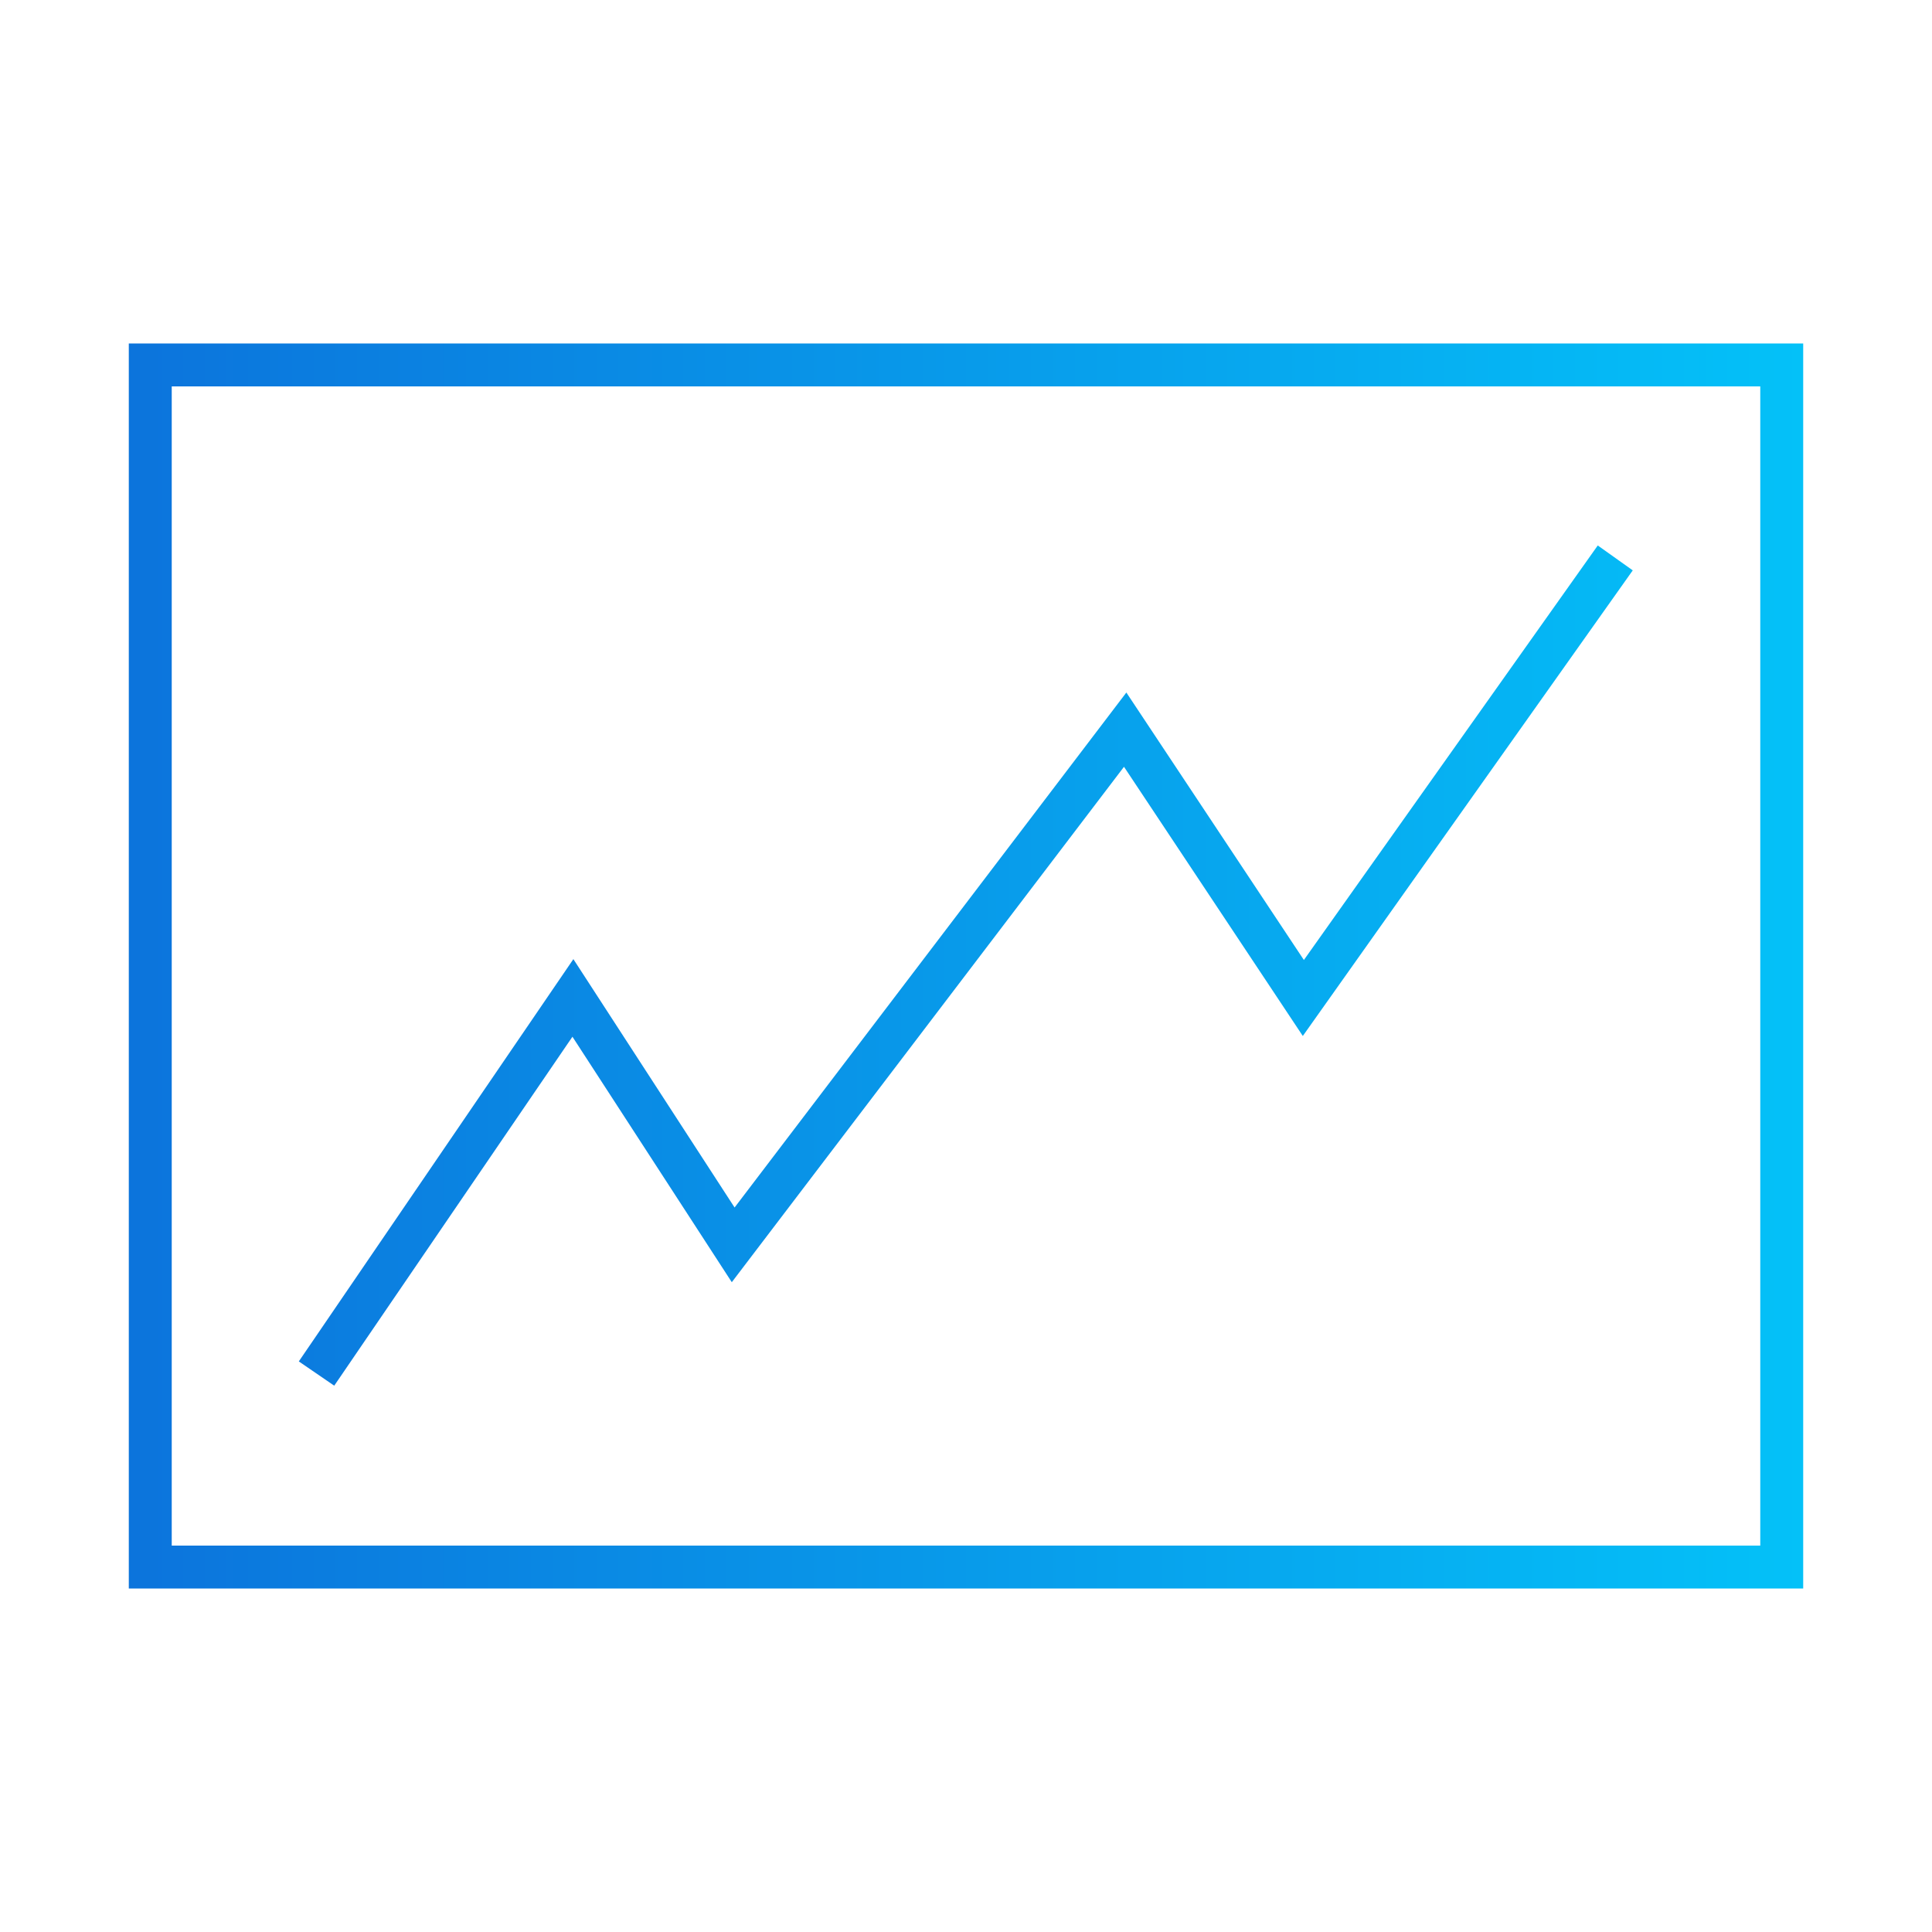 <?xml version="1.0" encoding="UTF-8"?>
<svg id="_レイヤー_2" data-name="レイヤー 2" xmlns="http://www.w3.org/2000/svg" xmlns:xlink="http://www.w3.org/1999/xlink" viewBox="0 0 90 90">
  <defs>
    <style>
      .cls-1 {
        fill: none;
      }

      .cls-2 {
        fill: url(#_名称未設定グラデーション_62);
      }
    </style>
    <linearGradient id="_名称未設定グラデーション_62" data-name="名称未設定グラデーション 62" x1="6" y1="45" x2="84" y2="45" gradientUnits="userSpaceOnUse">
      <stop offset="0" stop-color="#0c74dc"/>
      <stop offset="1" stop-color="#04c1f8"/>
    </linearGradient>
  </defs>
  <g id="_レイヤー_1-2" data-name="レイヤー 1">
    <g>
      <rect class="cls-1" width="90" height="90"/>
      <path class="cls-2" d="m82,18v54H8V18h74m2-2H6v58h78V16h0ZM26.67,48.3l7.42,11.43,18.27-24.01,8.33,12.54,15.37-21.69-1.63-1.16-13.69,19.31-8.27-12.46-18.25,23.99-7.51-11.57-12.79,18.74,1.65,1.13,11.1-16.26Z"/>
    </g>
  </g>
</svg>